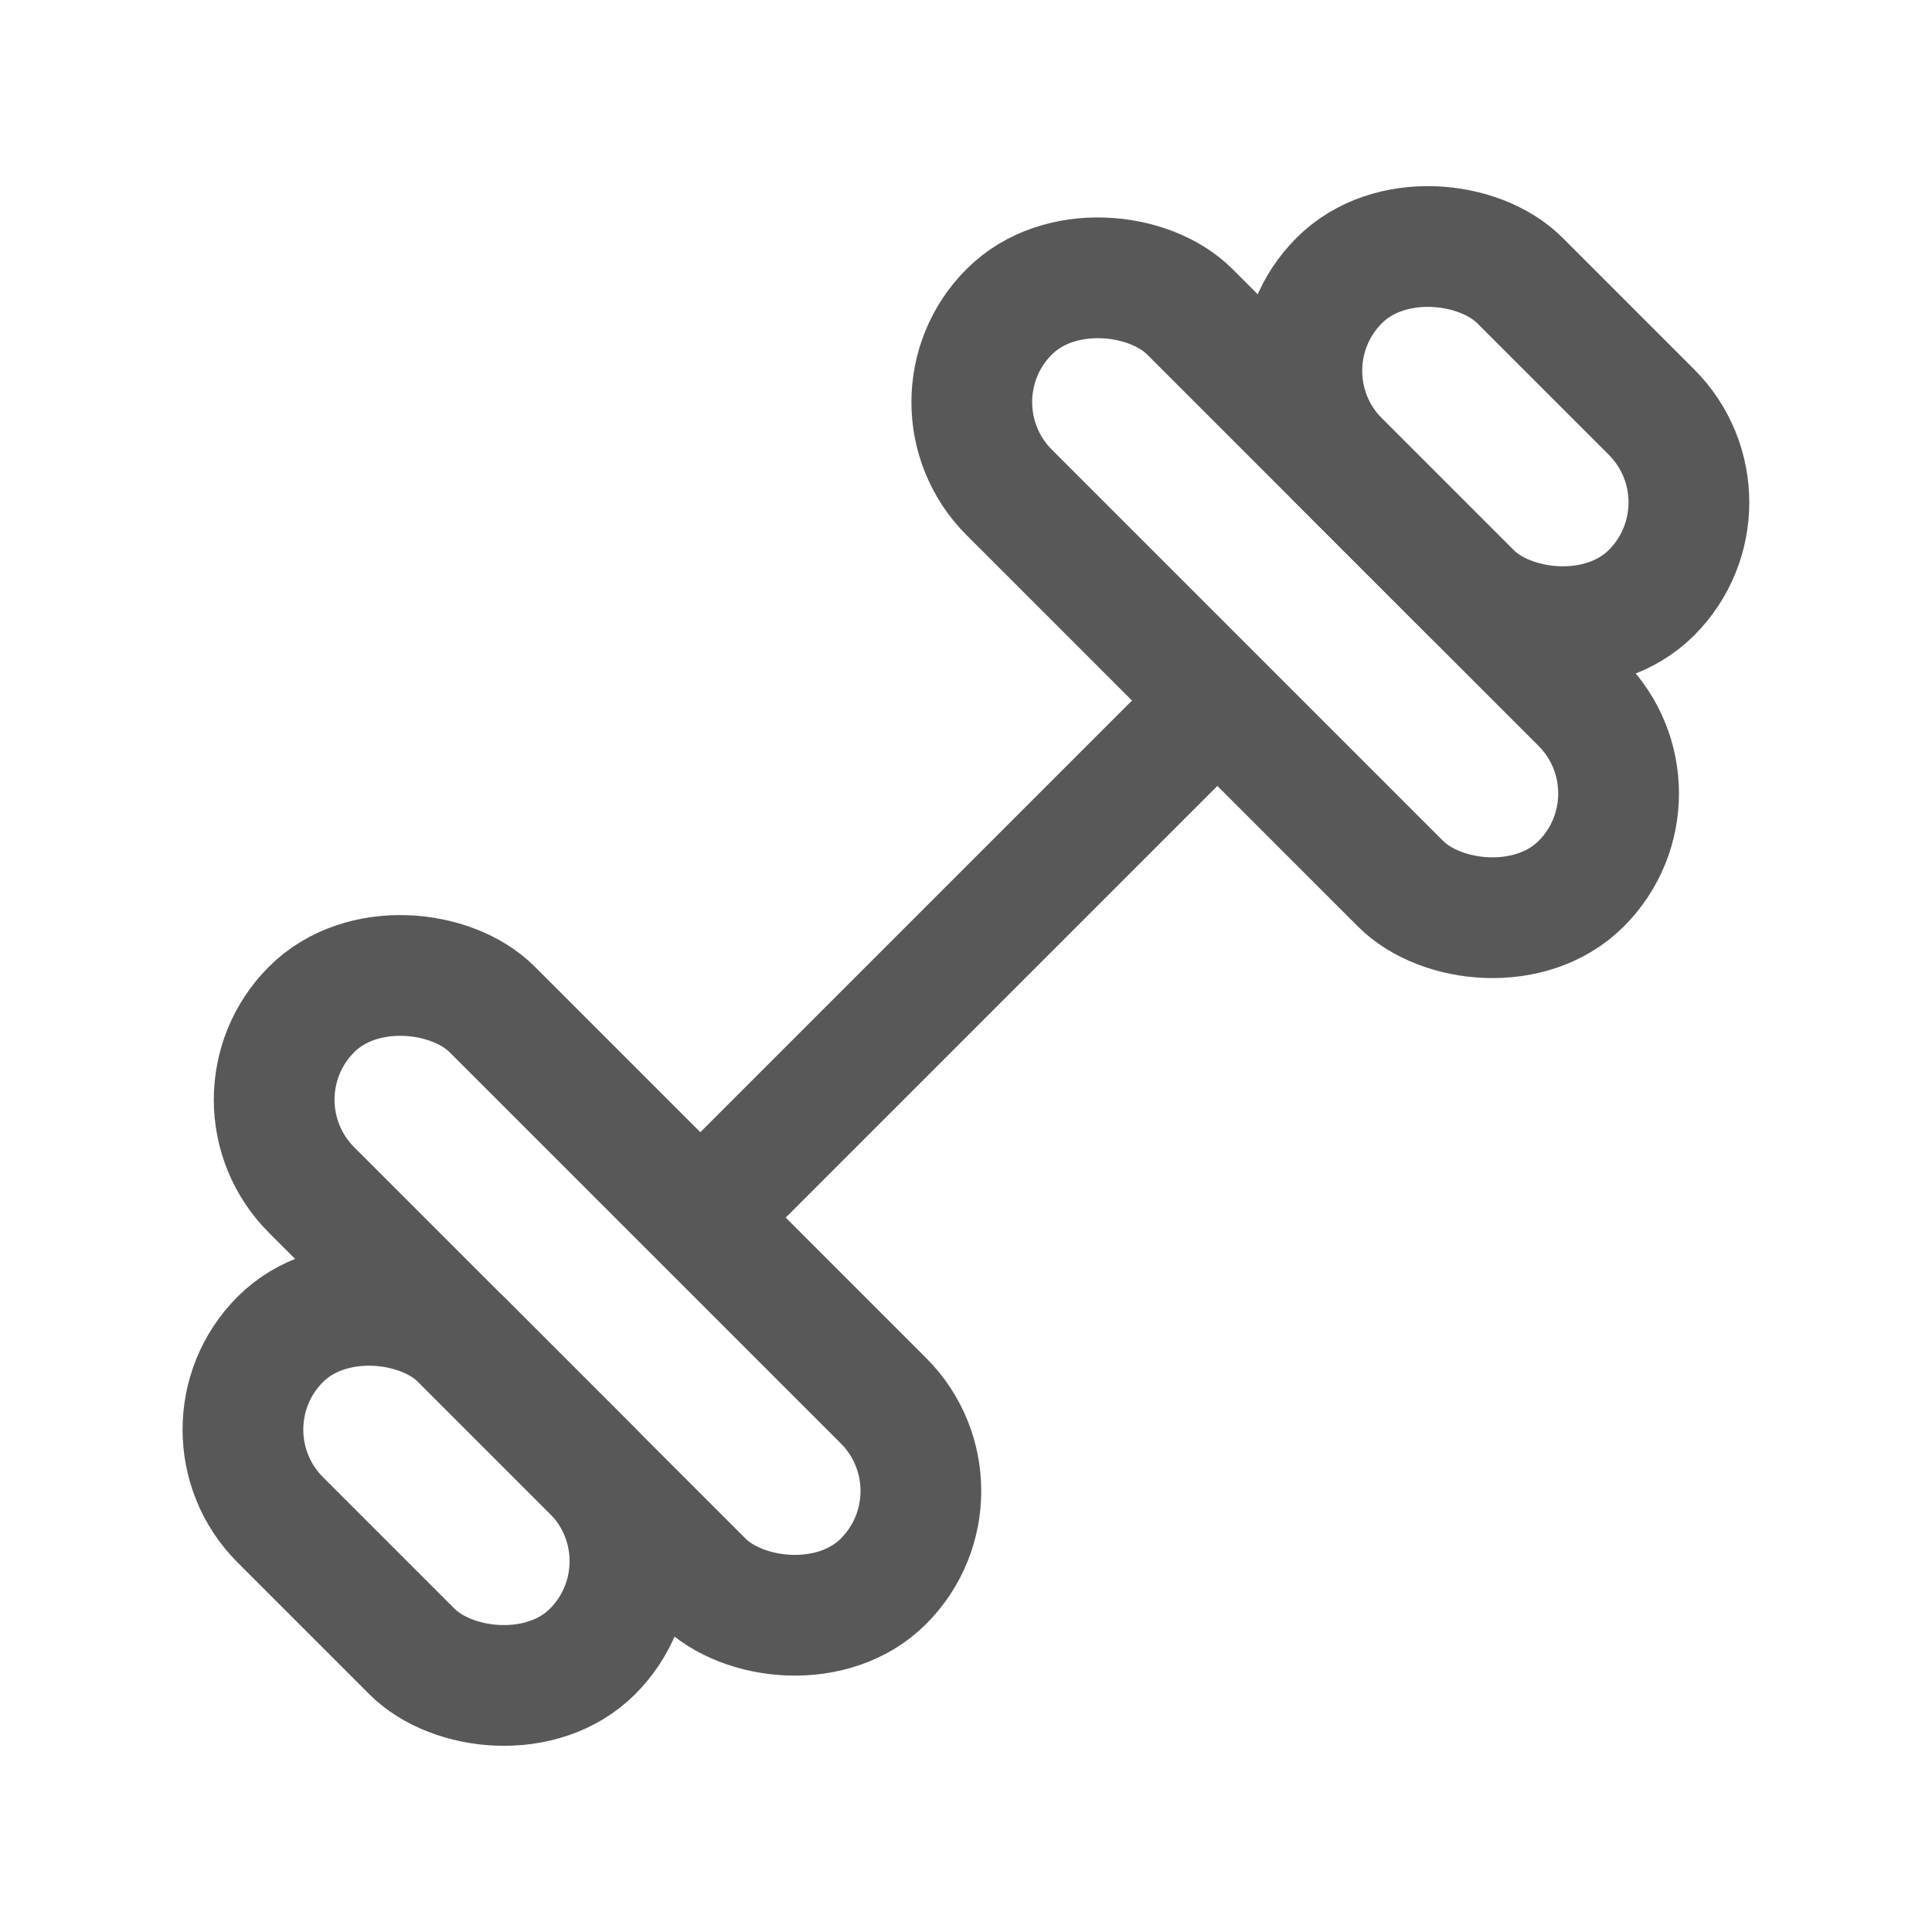 <?xml version="1.0" encoding="UTF-8"?> <svg xmlns="http://www.w3.org/2000/svg" width="24" height="24" viewBox="0 0 24 24" fill="none"> <path d="M8.941 14.884L14.951 8.874" stroke="#585858" stroke-width="1.5"></path> <rect width="3.173" height="10.048" rx="1.586" transform="matrix(0.707 -0.707 0.707 0.707 2.749 13.661)" stroke="#585858" stroke-width="1.5"></rect> <rect width="3.173" height="5.485" rx="1.586" transform="matrix(0.707 -0.707 0.707 0.707 2.361 17.759)" stroke="#585858" stroke-width="1.5"></rect> <rect x="15.515" y="4.606" width="3.173" height="5.485" rx="1.586" transform="rotate(-45 15.515 4.606)" stroke="#585858" stroke-width="1.5"></rect> <rect x="11.415" y="4.995" width="3.173" height="10.048" rx="1.586" transform="rotate(-45 11.415 4.995)" stroke="#585858" stroke-width="1.5"></rect> </svg> 